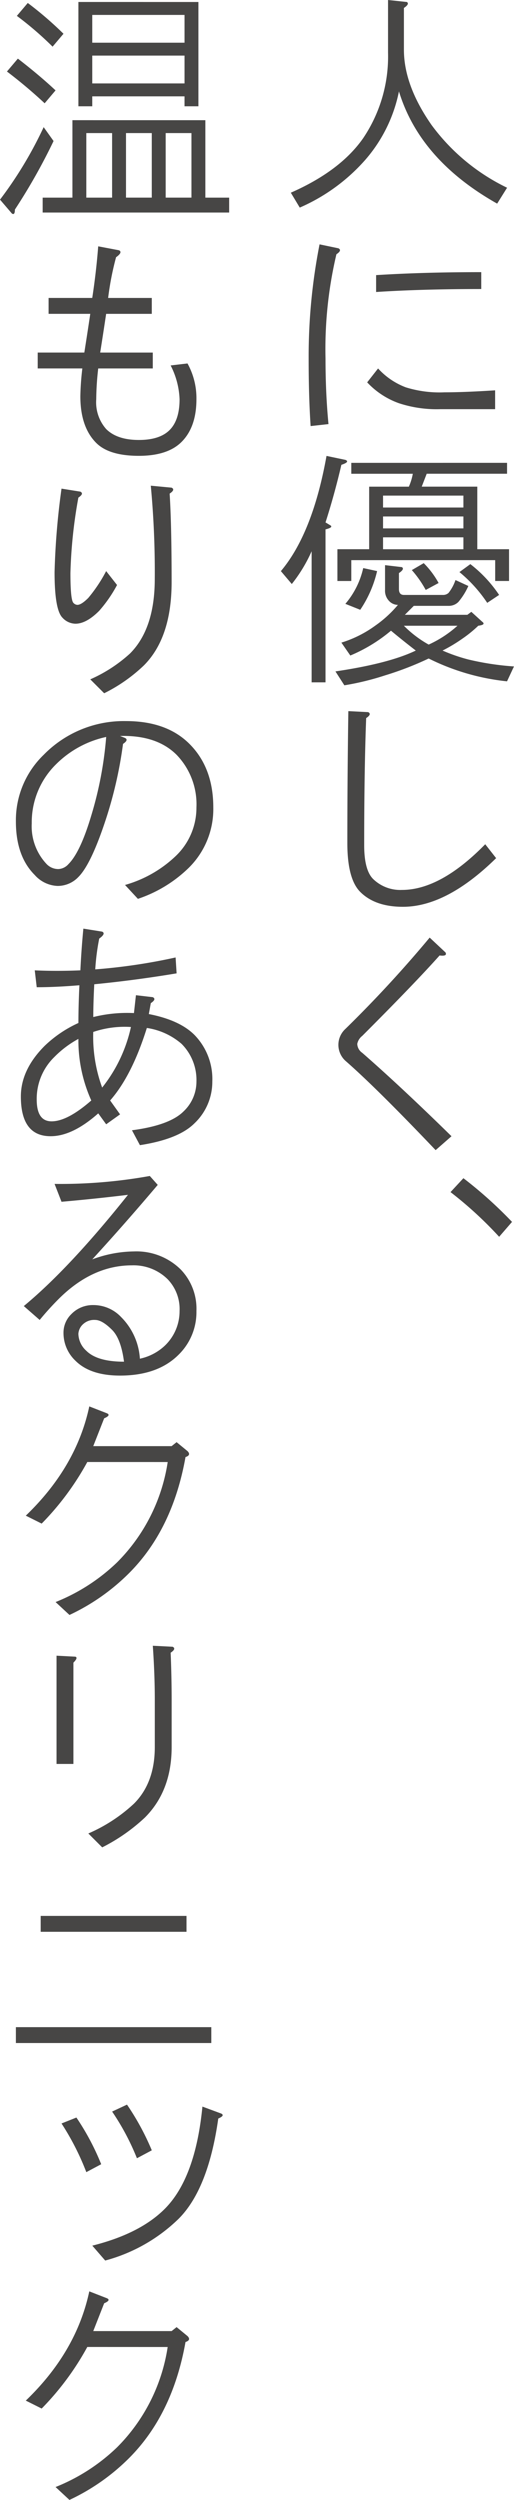 <svg xmlns="http://www.w3.org/2000/svg" width="87.736" height="426.208" viewBox="0 0 87.736 426.208">
  <g id="Group_166" data-name="Group 166" transform="translate(-233.418 -741.56)">
    <path id="Path_226" data-name="Path 226" d="M272.7,741.9c.339.227.168.566-.507,1.018v7.112q0,6.1,4.74,12.87a34.718,34.718,0,0,0,12.87,10.666l-1.693,2.711q-13.207-7.447-16.763-19.135a25.336,25.336,0,0,1-5.758,11.684,31.806,31.806,0,0,1-11.176,8.127l-1.525-2.54q8.468-3.722,12.362-9.312a24.9,24.9,0,0,0,4.233-14.563V741.56Z" transform="translate(30.17 0)" fill="#474645"/>
    <path id="Path_227" data-name="Path 227" d="M259.159,758.572c.449.227.339.566-.339,1.017a70.174,70.174,0,0,0-1.861,17.778q0,5.928.507,11.176l-3.05.339q-.34-5.079-.337-11.515A98.894,98.894,0,0,1,255.94,757.9Zm11.513,23.707a19.409,19.409,0,0,0,6.6.846q3.389,0,8.637-.339V786H276.6a20.664,20.664,0,0,1-7.112-1.015,13.712,13.712,0,0,1-5.419-3.557l1.861-2.371A12.23,12.23,0,0,0,270.671,782.279Zm-5.079-19.135q8.128-.509,17.949-.507v2.879q-10.159,0-17.949.508Z" transform="translate(32.023 25.32)" fill="#474645"/>
    <path id="Path_228" data-name="Path 228" d="M263.227,772.718q.845.34-.678.847-1.186,5.079-2.708,9.82l.847.507c.337.227.056.454-.847.678v26.078h-2.371V788.3a25.525,25.525,0,0,1-3.386,5.587l-1.864-2.2q5.42-6.429,7.79-19.642Zm9.652,18.288c.339.224.168.563-.507,1.015v2.708c0,.678.278,1.017.847,1.017h6.6a1.38,1.38,0,0,0,1.017-.339,7.275,7.275,0,0,0,1.186-2.2l2.2,1.015a11.487,11.487,0,0,1-1.693,2.711,2.3,2.3,0,0,1-1.693.676h-5.926l-1.525,1.525h10.669l.676-.507,1.864,1.693c.449.339.224.566-.678.678a20.97,20.97,0,0,1-2.708,2.2,26.96,26.96,0,0,1-3.389,2.032,29.338,29.338,0,0,0,4.4,1.522,47.458,47.458,0,0,0,7.79,1.186l-1.186,2.54a38.942,38.942,0,0,1-13.377-3.894A54.23,54.23,0,0,1,270,809.463a46.5,46.5,0,0,1-6.944,1.693l-1.522-2.371q9.141-1.354,13.714-3.555-2.2-1.695-4.233-3.386a26.982,26.982,0,0,1-6.941,4.233l-1.525-2.2A19.622,19.622,0,0,0,268.307,801a20.073,20.073,0,0,0,3.894-3.557,2.086,2.086,0,0,1-1.522-.678A2.5,2.5,0,0,1,270,794.9v-4.233Zm17.949-17.781v1.861H277.112l-.847,2.2h9.483v10.666h5.419v5.419H288.8v-3.555H264.242v3.555h-2.371v-5.419h5.419V777.29h6.775a9.751,9.751,0,0,0,.676-2.2h-10.5v-1.861Zm-22.182,18.456a19.735,19.735,0,0,1-2.879,6.6l-2.54-1.015a14.137,14.137,0,0,0,3.047-6.1Zm1.015-10.837h13.716v-2.032H269.661Zm0,3.557h13.716V782.37H269.661Zm0,3.555h13.716v-2.032H269.661Zm7.79,16.256A19.2,19.2,0,0,0,282.362,801h-9.144A18.98,18.98,0,0,0,277.451,804.213Zm1.693-10.5-2.2,1.186a18.285,18.285,0,0,0-2.372-3.386l2.032-1.186A14.866,14.866,0,0,1,279.144,793.714Zm10.33,2.032-2.032,1.354a24.025,24.025,0,0,0-4.743-5.248l1.864-1.357A22.366,22.366,0,0,1,289.474,795.747Z" transform="translate(29.141 47.243)" fill="#474645"/>
    <path id="Path_229" data-name="Path 229" d="M260.225,789.277c.449.227.339.566-.339,1.015q-.34,8.809-.339,21.675,0,4.238,1.525,5.758a6.641,6.641,0,0,0,4.911,1.864q6.6,0,14.224-7.79l1.861,2.372q-8.468,8.3-15.917,8.295-4.743,0-7.28-2.54-2.2-2.2-2.2-8.3,0-11.172.171-22.521Z" transform="translate(36.036 73.694)" fill="#474645"/>
    <path id="Path_230" data-name="Path 230" d="M274.359,806.787q.337.681-1.017.508-4.234,4.746-13.206,13.716a2.3,2.3,0,0,0-.847,1.357,1.927,1.927,0,0,0,.847,1.522q6.6,5.76,15.238,14.224l-2.708,2.371q-10.163-10.668-15.409-15.241a3.68,3.68,0,0,1,0-5.419,208.073,208.073,0,0,0,14.392-15.578Z" transform="translate(35.111 97.162)" fill="#474645"/>
    <path id="Path_231" data-name="Path 231" d="M265.776,820.334a72.051,72.051,0,0,1,8.3,7.451l-2.2,2.54a65.936,65.936,0,0,0-8.3-7.619Z" transform="translate(46.742 122.095)" fill="#474645"/>
    <path id="Path_232" data-name="Path 232" d="M242.562,765.4a100.245,100.245,0,0,1-6.6,11.684c0,.678-.171.9-.51.678l-2.032-2.371a67.618,67.618,0,0,0,7.451-12.36Zm.339-8.634-1.861,2.2a82.131,82.131,0,0,0-6.436-5.418l1.864-2.2Q240.189,754.222,242.9,756.765Zm1.354-9.654-1.861,2.2a56.875,56.875,0,0,0-6.1-5.25l1.864-2.2A60.536,60.536,0,0,1,244.255,747.11Zm24.217,14.734V775.05h4.062v2.542H240.7V775.05h5.08V761.844Zm-1.186-20.152v17.781h-2.371v-1.693H249.166v1.693H246.8V741.692ZM248.152,775.05h4.4V764.045h-4.4Zm1.015-26.415h15.749V743.9H249.166Zm0,6.943h15.749v-4.743H249.166Zm5.758,19.471h4.4V764.045h-4.4Zm6.773,0h4.4V764.045h-4.4Z" transform="translate(0 0.205)" fill="#474645"/>
    <path id="Path_233" data-name="Path 233" d="M249.826,758.706q.673.341-.507,1.186a49.6,49.6,0,0,0-1.354,6.941h7.451v2.711h-7.79q-.509,3.389-1.017,6.6h8.976v2.708h-9.312a47.637,47.637,0,0,0-.339,5.25,6.89,6.89,0,0,0,1.693,5.079q1.863,1.863,5.587,1.864,3.557,0,5.25-1.7t1.693-5.248a13.7,13.7,0,0,0-1.525-5.758l2.879-.339a12.213,12.213,0,0,1,1.525,6.1q0,4.743-2.54,7.28-2.375,2.368-7.283,2.371-5.079,0-7.28-2.2-2.712-2.708-2.711-7.958a45.587,45.587,0,0,1,.339-4.743h-7.619v-2.708H243.9q.509-3.217,1.015-6.6H237.8v-2.711h7.451q.677-4.4,1.017-8.8Z" transform="translate(3.912 25.525)" fill="#474645"/>
    <path id="Path_234" data-name="Path 234" d="M241.472,775.05c.451.227.339.563-.337,1.015a82.722,82.722,0,0,0-1.357,12.87q0,4.571.51,5.079a.963.963,0,0,0,.676.339c.449,0,1.073-.393,1.864-1.186a25.246,25.246,0,0,0,3.047-4.572l1.861,2.372a23.038,23.038,0,0,1-3.047,4.4q-2.2,2.207-4.065,2.2a3.072,3.072,0,0,1-2.2-1.017q-1.358-1.351-1.354-7.788a125.762,125.762,0,0,1,1.186-14.226Zm15.58-.679c.449.227.339.566-.339,1.015q.337,5.256.339,15.073,0,9.482-4.743,14.224a27.392,27.392,0,0,1-6.773,4.74l-2.371-2.371a24.991,24.991,0,0,0,6.775-4.4q4.23-4.234,4.233-12.7a156.911,156.911,0,0,0-.678-15.917Z" transform="translate(5.662 50.33)" fill="#474645"/>
    <path id="Path_235" data-name="Path 235" d="M264.114,793.665q4.066,4.062,4.065,10.837a14.061,14.061,0,0,1-4.233,10.33,22.767,22.767,0,0,1-8.637,5.248l-2.2-2.369a20.676,20.676,0,0,0,8.634-4.911,11.37,11.37,0,0,0,3.557-8.3,12.14,12.14,0,0,0-3.386-8.976q-3.389-3.381-9.652-3.215l.847.336q.673.34-.339,1.017a71.352,71.352,0,0,1-2.879,12.7q-2.54,7.791-4.74,9.991a4.875,4.875,0,0,1-3.557,1.525,5.493,5.493,0,0,1-3.894-1.864q-3.221-3.213-3.218-9.141a15.493,15.493,0,0,1,4.74-11.347,19.123,19.123,0,0,1,14.055-5.755Q260.219,789.771,264.114,793.665Zm-22.689,3.386a13.861,13.861,0,0,0-4.235,10.159,9.371,9.371,0,0,0,2.542,6.944,2.758,2.758,0,0,0,2.03.846,2.432,2.432,0,0,0,1.693-.846q2.035-2.031,3.9-8.3a63.443,63.443,0,0,0,2.54-13.377A17.248,17.248,0,0,0,241.424,797.051Z" transform="translate(1.648 74.725)" fill="#474645"/>
    <path id="Path_236" data-name="Path 236" d="M248.7,804.159c.451.227.281.622-.507,1.183a39.107,39.107,0,0,0-.678,5.25,98.154,98.154,0,0,0,13.716-2.032l.171,2.711q-7.114,1.186-14.055,1.861-.168,3.221-.168,5.589a23.841,23.841,0,0,1,6.941-.678l.339-3.047,2.879.337c.449.227.339.566-.339,1.017l-.339,1.861q5.248,1.018,7.79,3.557a10.765,10.765,0,0,1,3.047,7.958,9.747,9.747,0,0,1-3.047,7.112q-2.708,2.708-9.312,3.725l-1.357-2.54q6.437-.845,8.807-3.218a6.987,6.987,0,0,0,2.2-5.08,8.718,8.718,0,0,0-2.54-6.433,11.64,11.64,0,0,0-5.926-2.711q-2.54,8.128-6.265,12.362l1.693,2.369-2.371,1.693-1.354-1.862q-4.406,3.9-8.129,3.894-5.079,0-5.079-6.773,0-4.571,4.065-8.637a20.526,20.526,0,0,1,5.758-3.894q0-2.876.168-6.433-4.066.337-7.283.337l-.337-2.879q3.722.172,7.788,0,.168-3.553.51-7.112Zm-8.127,21.336a9.939,9.939,0,0,0-3.05,7.28q0,3.73,2.542,3.725,2.7,0,6.773-3.555a24.966,24.966,0,0,1-2.2-10.5A17.39,17.39,0,0,0,240.571,825.494Zm6.6-4.233a25.26,25.26,0,0,0,1.522,9.481,25.185,25.185,0,0,0,4.911-10.327A16.776,16.776,0,0,0,247.175,821.262Z" transform="translate(2.162 96.235)" fill="#474645"/>
    <path id="Path_237" data-name="Path 237" d="M257.872,821.707q-5.588,6.606-11.176,12.7a20.8,20.8,0,0,1,7.112-1.357,10.759,10.759,0,0,1,7.958,3.05,9.624,9.624,0,0,1,2.711,7.112,10.144,10.144,0,0,1-3.047,7.451q-3.557,3.554-9.991,3.555-5.083,0-7.622-2.539a6.5,6.5,0,0,1-2.032-4.741,4.395,4.395,0,0,1,1.357-3.218,5.07,5.07,0,0,1,3.725-1.525,6.5,6.5,0,0,1,4.74,2.032,11,11,0,0,1,3.218,7.112,8.9,8.9,0,0,0,4.233-2.2,8.119,8.119,0,0,0,2.54-5.926,7.327,7.327,0,0,0-2.032-5.419,8.263,8.263,0,0,0-6.1-2.371q-6.774,0-12.53,5.758-1.691,1.694-3.215,3.554l-2.711-2.369q7.788-6.433,17.781-18.966-5.588.681-11.345,1.186l-1.186-3.047a85.882,85.882,0,0,0,16.256-1.354Zm-12.7,23.707a2.427,2.427,0,0,0-.847,1.693,4.03,4.03,0,0,0,1.354,2.879q1.863,1.862,6.434,1.864-.509-3.894-2.032-5.419-1.694-1.695-2.879-1.7A2.748,2.748,0,0,0,245.173,845.414Z" transform="translate(2.471 121.864)" fill="#474645"/>
    <path id="Path_238" data-name="Path 238" d="M245.643,845.074a47.18,47.18,0,0,1-7.788,10.5l-2.711-1.354q8.637-8.3,10.837-18.627l3.047,1.186c.451.227.281.507-.507.846l-1.861,4.741h13.377l.847-.678,1.861,1.525q.677.681-.339,1.018-2.2,12.362-9.652,19.81A35.868,35.868,0,0,1,242.6,871.15l-2.371-2.2a32.427,32.427,0,0,0,10.5-6.772,30.683,30.683,0,0,0,8.637-17.1Z" transform="translate(2.677 145.743)" fill="#474645"/>
    <path id="Path_239" data-name="Path 239" d="M240.419,853.456q.509.172-.337,1.018v17.271H237.2V853.288Zm16.6-1.693c.449.227.339.566-.339,1.017q.168,4.062.171,7.958v8.127q0,7.451-4.572,12.023a31.165,31.165,0,0,1-7.283,5.08l-2.369-2.369a27.287,27.287,0,0,0,7.788-5.082q3.557-3.553,3.557-9.652v-8.127q0-4.234-.339-9.144Z" transform="translate(5.868 170.548)" fill="#474645"/>
    <path id="Path_240" data-name="Path 240" d="M267.839,888.623v2.708H234.481v-2.708Zm-4.233-18.966v2.711H238.714v-2.711Z" transform="translate(1.648 198.543)" fill="#474645"/>
    <path id="Path_241" data-name="Path 241" d="M240.076,884.477a42.335,42.335,0,0,1,4.233,7.958l-2.54,1.354a44.362,44.362,0,0,0-4.233-8.3ZM264.8,883.8c.449.227.28.507-.507.846q-1.694,12.026-6.773,17.1a28.532,28.532,0,0,1-12.53,7.112l-2.2-2.54q8.128-2.031,12.362-6.265,5.244-5.248,6.434-17.442Zm-11.852,6.265-2.54,1.354a41.526,41.526,0,0,0-4.235-7.958l2.54-1.186A43.562,43.562,0,0,1,252.945,890.064Z" transform="translate(6.383 218.099)" fill="#474645"/>
    <path id="Path_242" data-name="Path 242" d="M245.643,904.242a47.174,47.174,0,0,1-7.788,10.5l-2.711-1.356q8.637-8.292,10.837-18.625l3.047,1.186c.451.227.281.508-.507.847l-1.861,4.74h13.377l.847-.678,1.861,1.525q.677.681-.339,1.018-2.2,12.362-9.652,19.81a35.863,35.863,0,0,1-10.159,7.112l-2.371-2.2a32.425,32.425,0,0,0,10.5-6.773,30.683,30.683,0,0,0,8.637-17.1Z" transform="translate(2.677 237.45)" fill="#474645"/>
  </g>
</svg>
